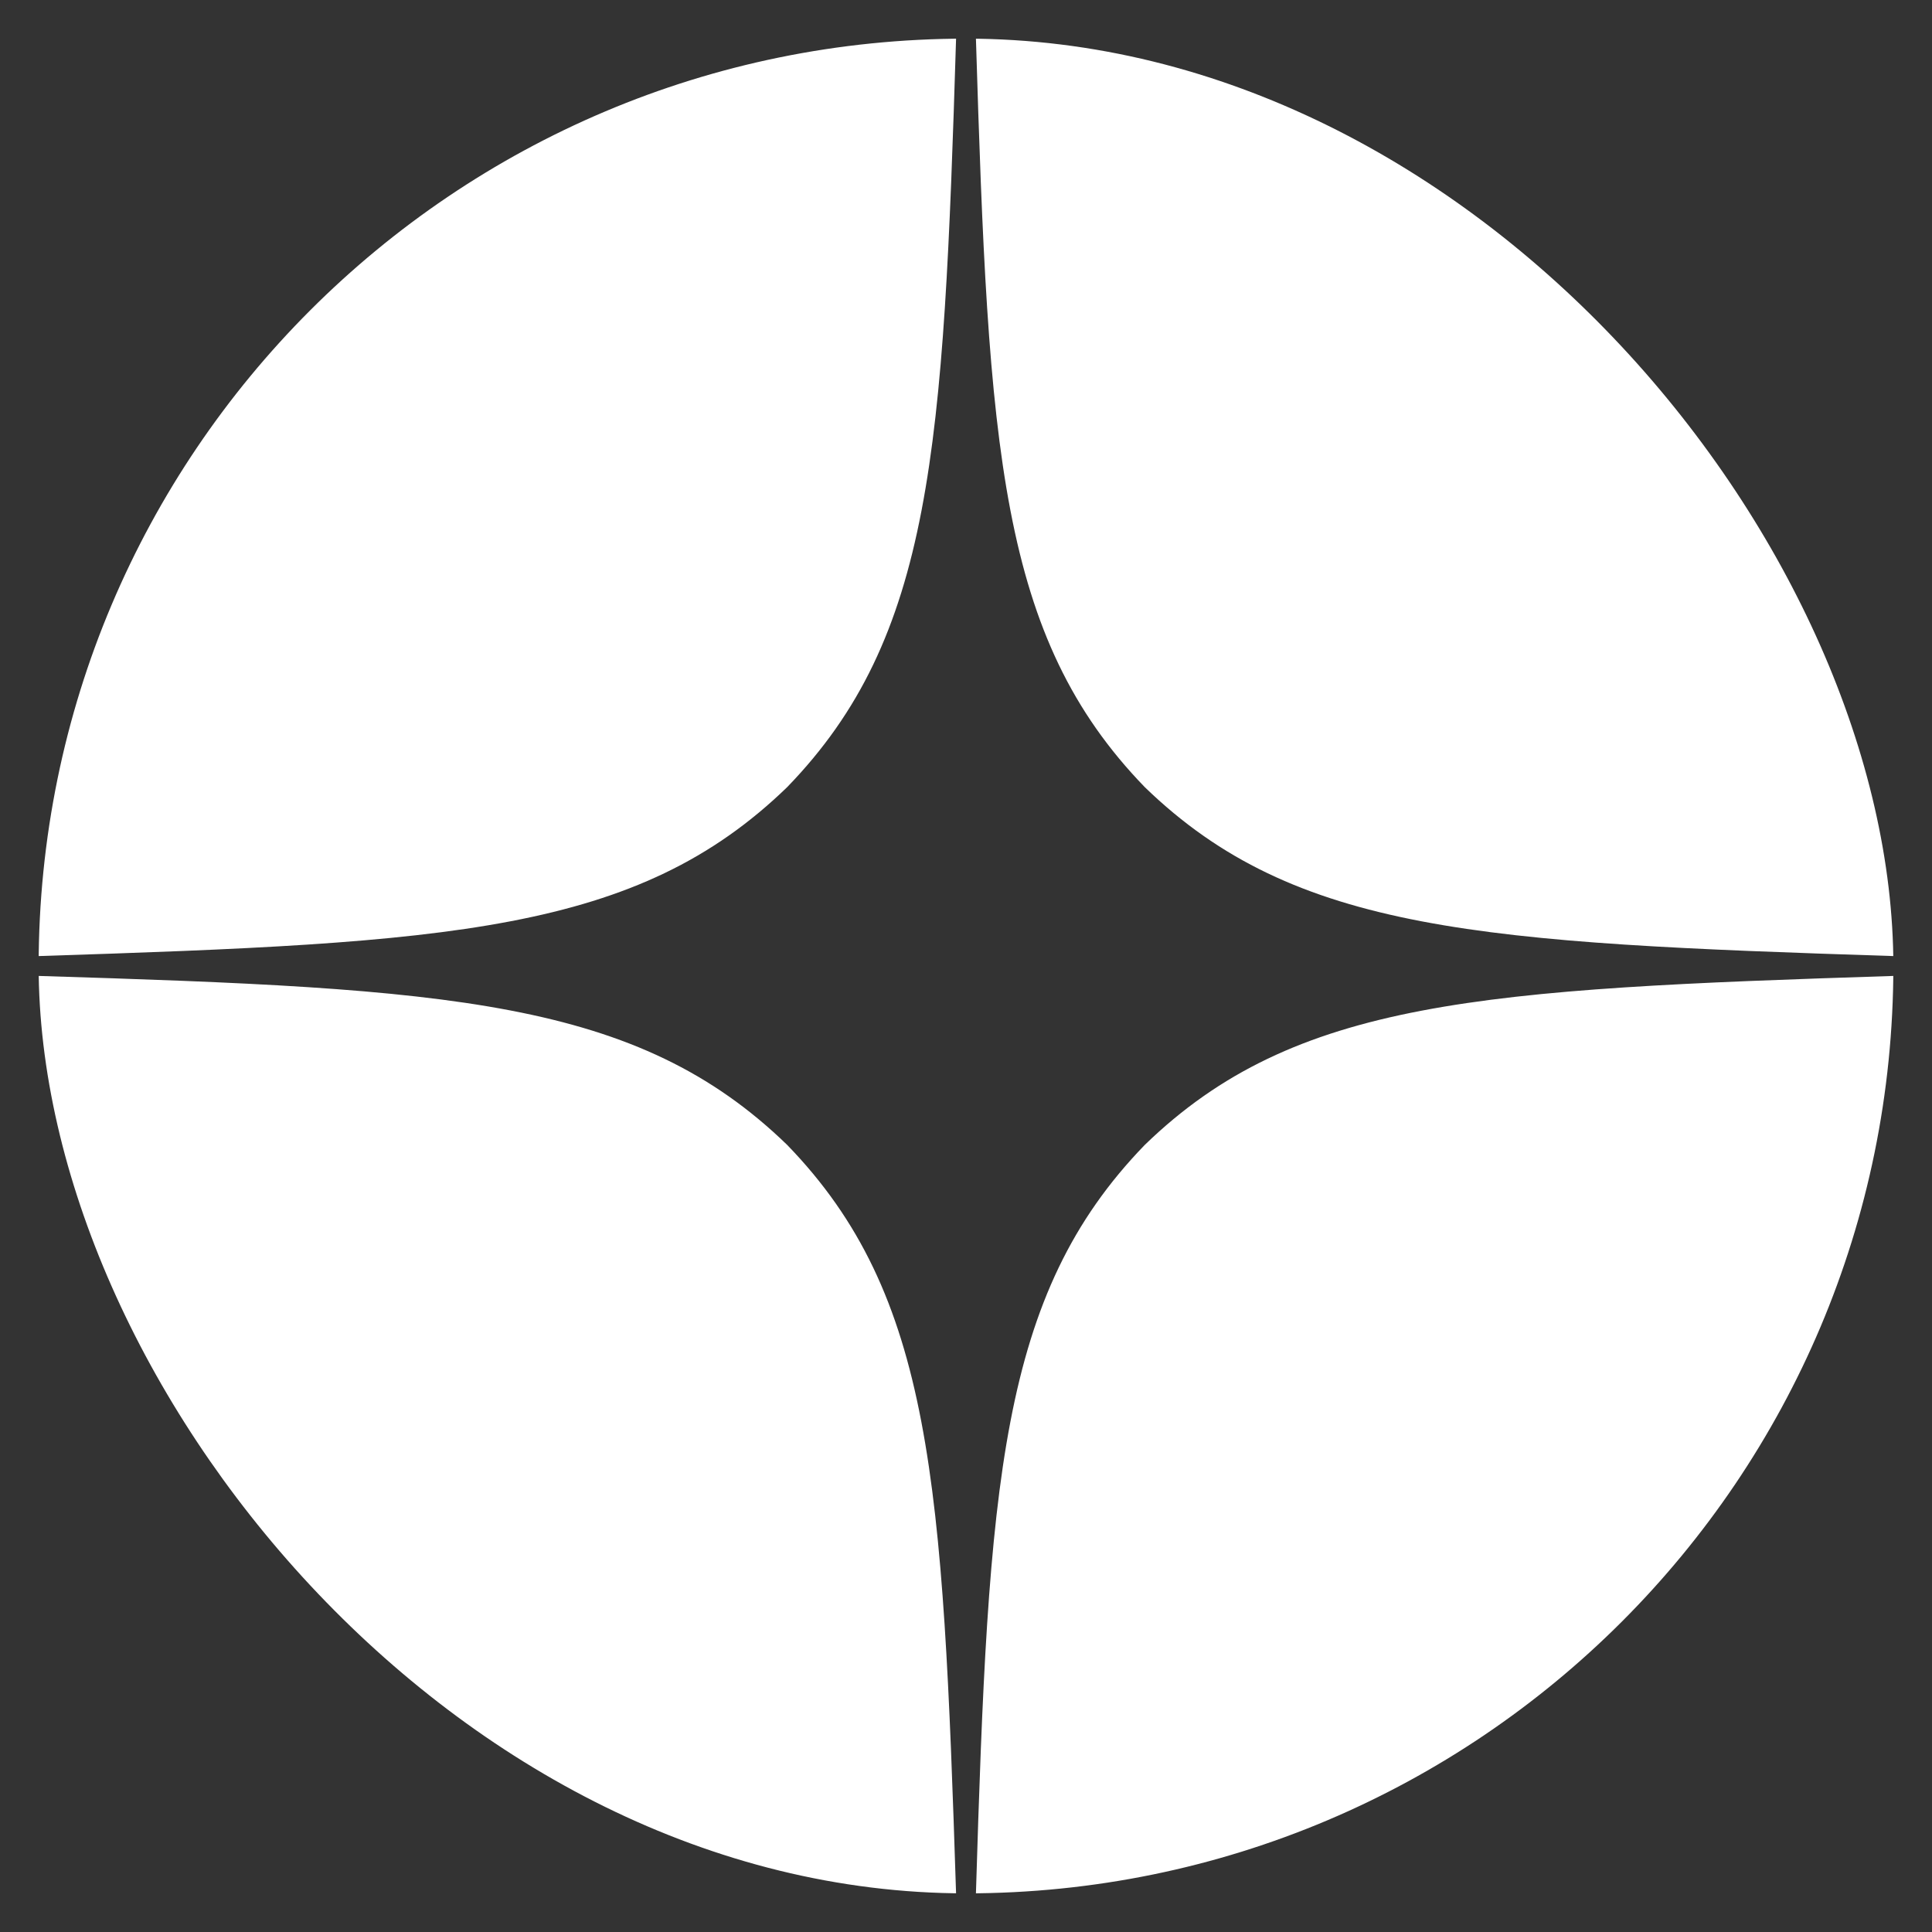 <svg width="36" height="36" viewBox="0 0 36 36" fill="none" xmlns="http://www.w3.org/2000/svg">
<rect x="0" y="0" width="36" height="36" fill="#333333" stroke="none"/>
<g clip-path="url(#clip0_364_197)">
<g clip-path="url(#clip1_364_197)">
<path d="M21.332 21.333C18.617 24.135 18.419 27.628 18.185 35.28C25.319 35.28 30.244 35.255 32.786 32.787C35.255 30.244 35.28 25.085 35.28 18.185C27.627 18.432 24.134 18.617 21.332 21.333M0.72 18.185C0.72 25.085 0.744 30.244 3.213 32.787C5.756 35.255 10.68 35.28 17.815 35.28C17.568 27.628 17.383 24.135 14.667 21.333C11.865 18.617 8.372 18.42 0.72 18.185M17.815 0.72C10.693 0.72 5.756 0.745 3.213 3.213C0.744 5.756 0.72 10.915 0.72 17.815C8.372 17.568 11.865 17.383 14.667 14.668C17.383 11.866 17.58 8.373 17.815 0.72M21.332 14.668C18.617 11.866 18.419 8.373 18.185 0.72C25.319 0.72 30.244 0.745 32.786 3.213C35.255 5.756 35.28 10.915 35.28 17.815C27.627 17.568 24.134 17.383 21.332 14.668" fill="white"/>
</g>
</g>
<defs>
<clipPath id="clip0_364_197">
<rect width="36" height="36" rx="18" fill="white"/>
</clipPath>
<clipPath id="clip1_364_197">
<rect x="0.72" y="0.72" width="34.56" height="34.56" rx="17.28" fill="white"/>
</clipPath>
</defs>
</svg>
